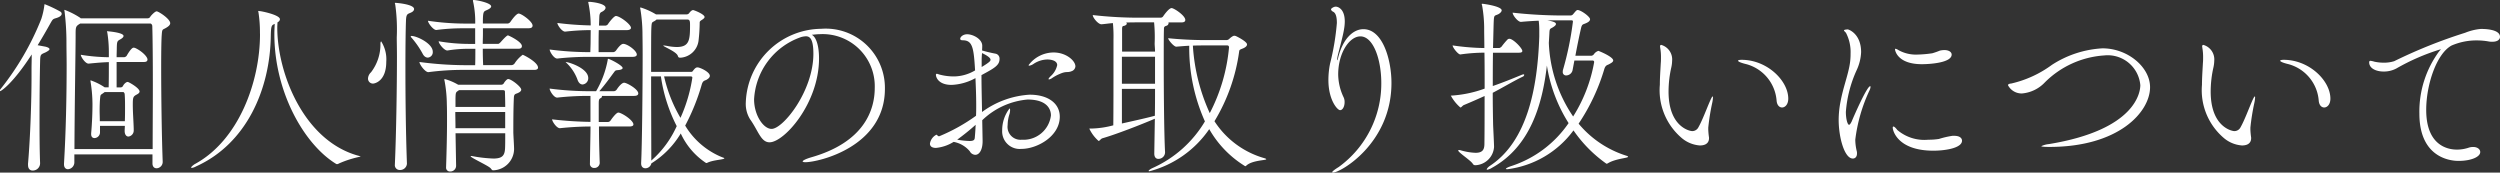 <svg xmlns="http://www.w3.org/2000/svg" width="212.496" height="14.672" viewBox="0 0 212.496 14.672">
  <rect x="0" y="0" width="212.496" height="14.672" fill="#333333" stroke="none"/>
  <path id="パス_633" data-name="パス 633" d="M-93.5.32c-.08-2.1-.128-5.568-.128-8.032,0-1.28.016-2.288.048-2.7.032-.448.048-.432.272-.544.24-.128.448-.272.448-.448,0-.368-.992-1.008-1.152-1.008-.144,0-.48.352-.544.464a.253.253,0,0,1-.208.128h-5.7l-.032-.032a6.534,6.534,0,0,0-1.344-.688c-.016,0-.016.016-.016.032a.312.312,0,0,0,.016.112,21.41,21.41,0,0,1,.16,2.656c0,.624.016,1.264.016,1.9,0,2.784-.064,5.68-.224,8.368V.592c0,.288.16.416.336.416a.587.587,0,0,0,.544-.56v-.7h6.64V.512c0,.288.16.416.352.416A.542.542,0,0,0-93.5.352Zm-7.5-1.024c.016-3.872.1-8.3.1-9.76,0-.576.016-.672.288-.848l.1-.064h5.968c.08,0,.16.128.16.208.032,1.072.048,2.9.048,5.008,0,1.712-.016,3.616-.016,5.456Zm5.04-1.664c-.016-.672-.08-1.456-.08-2.08,0-.592.016-.7.256-.848.08-.048.32-.144.32-.3,0-.3-.928-.816-1.008-.816a.3.3,0,0,0-.144.048.766.766,0,0,0-.256.288.226.226,0,0,1-.192.128h-.352v-2.16h2.336c.224,0,.288-.1.288-.208,0-.272-.576-.784-1.072-.992a.9.9,0,0,0-.112-.016c-.032,0-.192,0-.592.7a.333.333,0,0,1-.208.112h-.64c0-.32.016-.608.016-.848.016-.512.048-.528.3-.672.176-.1.272-.192.272-.288,0-.3-1.36-.4-1.376-.4s-.032,0-.032.016.016.048.032.112a10.7,10.7,0,0,1,.128,1.568v.512a15.662,15.662,0,0,1-2.384-.208c0,.176.384.752.656.752h.016c.768-.08,1.248-.112,1.712-.128,0,.672,0,1.52-.016,2.144h-.336a5.079,5.079,0,0,0-1.184-.592.034.034,0,0,0-.032.032c0,.032.016.048.016.1a11.973,11.973,0,0,1,.16,1.872c0,.72-.032,1.6-.112,2.5v.064c0,.24.128.336.288.336a.486.486,0,0,0,.464-.464v-.576h2.112c0,.128-.016.288-.016.432,0,.336.16.48.32.48a.519.519,0,0,0,.448-.576ZM-104.944.656c0,.32.176.464.384.464A.621.621,0,0,0-103.92.5c-.048-1.312-.048-2.624-.048-3.872,0-1.728.016-3.344.048-4.736.016-.656.032-.624.464-.816.192-.1.336-.192.336-.272s-.1-.144-.32-.208l-.688-.128c.384-.624.752-1.264,1.1-1.888.192-.336.208-.336.464-.416.352-.1.48-.24.48-.368a.221.221,0,0,0-.1-.176,10.527,10.527,0,0,0-1.344-.64c-.032,0-.016.032-.032.112a6.21,6.21,0,0,1-.256,1.136,23.384,23.384,0,0,1-3.44,5.936.245.245,0,0,0-.08.176c0,.016,0,.032.016.032.1,0,1.12-.688,2.688-3.12,0,.368-.016,1.04-.016,1.088v.784c0,2-.1,5.136-.3,7.44Zm6.1-3.728c0-.3-.016-.624-.016-.912,0-.4.016-.752.032-.944.048-.464.016-.336.336-.576l.064-.048h1.568c.08,0,.128.144.128.16.032.416.032.784.032,1.152,0,.384,0,.752-.016,1.168Zm13.616-7.392c0,4.032-1.808,9.024-5.552,11.04-.128.08-.3.224-.3.288,0,.016.016.032.048.032a.962.962,0,0,0,.368-.128c4.336-1.952,6.288-6.624,6.352-11.056.016-.944.08-.944.336-1.056-.016.288-.032.576-.032.864,0,4.944,2.544,9.376,5.232,11.024a.173.173,0,0,0,.112.032.415.415,0,0,0,.16-.064,8.836,8.836,0,0,1,1.824-.576c0-.016-.048-.032-.144-.064C-81.5-1.376-83.76-7.152-83.76-11.04c0-.144.016-.288.016-.432.144-.08.208-.176.208-.272,0-.368-1.584-.688-1.712-.688a.568.568,0,0,1-.112-.016c-.016,0-.016,0-.016.016a.282.282,0,0,0,.016.1,11.212,11.212,0,0,1,.128,1.76Zm21.1,3.808a.227.227,0,0,0-.1.032,1.131,1.131,0,0,0-.272.32.25.25,0,0,1-.208.128h-3.68a4.653,4.653,0,0,0-1.136-.48c-.032,0-.032.016-.032.048a.312.312,0,0,0,.016.112,11.288,11.288,0,0,1,.192,1.952c.016.448.016.928.016,1.472,0,1.152-.032,2.48-.08,3.92V.864a.323.323,0,0,0,.352.336.487.487,0,0,0,.5-.5V.688l-.048-2.736h4.224c0,.544,0,1.008-.016,1.3-.032.608-.256.848-.992.848A11.671,11.671,0,0,1-67.152-.1a.36.36,0,0,0-.112-.016.094.094,0,0,0-.064.016c0,.128,1.5.8,1.7,1.024.1.112.112.176.224.176A1.828,1.828,0,0,0-63.632-.7c0-.288-.064-1.216-.064-1.44,0-.624,0-2.08.048-2.96.016-.32.176-.288.336-.368.112-.048.288-.144.288-.288C-63.024-6-63.872-6.656-64.128-6.656ZM-62.9-8.72a2.742,2.742,0,0,0-.688.736.352.352,0,0,1-.256.144h-2.416c-.016-.3-.032-.784-.032-1.392h3.024c.24,0,.3-.112.3-.224,0-.384-1.136-.912-1.184-.912-.128,0-.576.528-.624.576-.064.064-.144.144-.208.144h-1.312c0-.272.016-.56.016-.88v-.448h3.9c.256,0,.32-.112.32-.224,0-.352-.944-1.024-1.184-1.024-.032,0-.208,0-.688.688a.351.351,0,0,1-.224.16h-2.128v-.272c.016-.912.1-.72.512-.96.112-.064.192-.144.192-.224,0-.3-1.232-.544-1.5-.544a.042.042,0,0,0-.048.048.282.282,0,0,0,.016.1,7.942,7.942,0,0,1,.176,1.856h-.944a21.656,21.656,0,0,1-3.072-.24c0,.192.448.784.7.784h.016a17.514,17.514,0,0,1,2.288-.144h1.008v1.328H-67.5a15.262,15.262,0,0,1-2.544-.224c0,.192.464.784.736.784h.016a10.677,10.677,0,0,1,1.728-.144h.64c0,.48,0,.992-.016,1.392h-.928a29.921,29.921,0,0,1-3.808-.272c0,.208.48.864.752.864h.016a22.425,22.425,0,0,1,2.944-.192h6.048c.256,0,.32-.1.32-.192C-61.6-8.1-62.848-8.72-62.9-8.72Zm-9.472-3.6c.176-.08.24-.192.24-.288,0-.416-1.536-.528-1.6-.528a.034.034,0,0,0-.032.032c0,.016.016.064.032.128a15.255,15.255,0,0,1,.128,2.784c0,.432.016.976.016,1.616,0,2.624-.064,6.672-.176,9.152V.608a.409.409,0,0,0,.416.464.575.575,0,0,0,.608-.528V.512c-.1-2.784-.128-5.76-.128-8.16,0-1.7.016-3.12.048-3.984C-72.8-12.24-72.656-12.176-72.368-12.32Zm7.984,8.032h-4.224v-.736c.016-.544.032-.5.3-.688h3.744c.144,0,.16.08.16.128v.016C-64.4-5.248-64.384-4.8-64.384-4.288Zm0,1.808h-4.224c0-.5-.016-.976-.016-1.376h4.24ZM-74.928-9.856c-.032,0-.048.048-.064.144a3.883,3.883,0,0,1-.8,2.48.777.777,0,0,0-.256.528.42.42,0,0,0,.432.432c.112,0,1.12-.176,1.12-1.856A2.822,2.822,0,0,0-74.928-9.856Zm2.576-.464c-.032,0-.064.016-.064.032,0,.032.016.064.064.112a7.52,7.52,0,0,1,.928,1.328c.128.272.3.368.464.368a.456.456,0,0,0,.416-.5C-70.544-9.68-71.9-10.32-72.352-10.32ZM-52.832.512c0,.3.176.416.368.416a.522.522,0,0,0,.5-.416,7.6,7.6,0,0,0,2.5-2.544A6.027,6.027,0,0,0-47.312.48a.215.215,0,0,0,.128-.032C-46.672.208-45.76.192-45.76.08c0-.016-.048-.048-.16-.08a6.52,6.52,0,0,1-3.168-2.7A18,18,0,0,0-47.68-6.192c.1-.336.24-.32.4-.4.224-.128.288-.24.288-.336,0-.336-.848-.72-1.04-.72-.1,0-.192.016-.4.3a.16.16,0,0,1-.16.08h-3.392c0-1.76,0-3.216.016-3.632.032-.7.048-.528.352-.736a.424.424,0,0,1,.1-.08H-48.9c.208,0,.224.16.224.464,0,1.264-.048,1.872-1.136,1.872a4.571,4.571,0,0,1-.848-.1c-.128-.016-.208-.032-.24-.032s-.048,0-.048.016c0,.08,1.12.512,1.232.864.048.128.064.16.24.16a1.656,1.656,0,0,0,1.52-1.424,14.084,14.084,0,0,0,.1-1.536c0-.112.016-.144.192-.256.16-.1.224-.176.224-.24,0-.24-.9-.592-.976-.592-.128,0-.288.192-.32.24a.282.282,0,0,1-.24.128h-2.592a5.926,5.926,0,0,0-1.312-.592c-.016,0-.032.016-.032.048a.282.282,0,0,0,.016.1,13.658,13.658,0,0,1,.176,1.952c0,.3.016.992.016,1.888,0,2.8-.048,7.68-.128,9.232Zm-3.52-.048c-.048-1.3-.064-2.24-.064-3.088h2.576c.272,0,.352-.08.352-.176,0-.288-.7-.816-1.184-.992-.032,0-.064-.016-.1-.016-.144,0-.464.384-.656.672a.3.3,0,0,1-.208.128h-.8V-4.576c0-.4.048-.384.224-.5a.138.138,0,0,0,.048-.1.059.059,0,0,0-.016-.048h2.736c.288,0,.368-.1.368-.208,0-.368-.976-.912-1.2-.912-.176,0-.432.272-.64.592a.329.329,0,0,1-.224.128h-1.248c.544-.624.944-1.2,1.232-1.584.112-.144.112-.192.336-.208.288-.016.416-.1.416-.176,0-.224-1.1-.784-1.232-.784-.032,0-.032.016-.032.064a8.137,8.137,0,0,1-.992,2.688h-.512a26.216,26.216,0,0,1-3.44-.224c0,.176.352.768.64.768h.016a23.74,23.74,0,0,1,2.688-.144h.128v2.208A32.11,32.11,0,0,1-60.4-3.232c0,.176.384.752.656.752h.016a25.63,25.63,0,0,1,2.592-.144c0,.736-.032,1.728-.048,3.136A.345.345,0,0,0-56.832.9a.449.449,0,0,0,.48-.416Zm2.8-9.008c.272,0,.352-.1.352-.192,0-.336-.8-.912-1.152-.912-.24,0-.56.5-.624.576a.329.329,0,0,1-.224.128h-1.248v-.48c0-.416,0-.912.016-1.392h2.384c.256,0,.352-.1.352-.192,0-.3-.96-1.008-1.28-1.008-.16,0-.576.528-.672.688a.3.3,0,0,1-.208.128h-.56l.032-.8c.016-.224.1-.32.176-.352.224-.1.352-.24.352-.368,0-.272-.688-.448-1.344-.5-.128,0-.128.016-.128.016a.282.282,0,0,0,.016.1,9.571,9.571,0,0,1,.192,1.888,26.156,26.156,0,0,1-2.832-.208c0,.176.384.736.656.736h.016a19.09,19.09,0,0,1,2.16-.128v.064c-.016,1.376,0,.8-.032,1.808h-.032a26,26,0,0,1-3.424-.224c0,.176.352.768.64.768h.016a24.238,24.238,0,0,1,2.72-.144Zm2.4,1.664a13.48,13.48,0,0,0,1.344,4.224A8.51,8.51,0,0,1-51.968.272c0-1.392-.016-4.544-.016-7.152Zm2.544,0c.1,0,.128.048.128.112A13.008,13.008,0,0,1-49.488-3.36,12.2,12.2,0,0,1-50.88-6.88ZM-59.248-8.1c0,.016.048.048.128.128a3.8,3.8,0,0,1,.864,1.328c.1.32.272.448.448.448a.53.53,0,0,0,.48-.544c0-.832-1.648-1.36-1.9-1.36Zm20.928-2.32c.208-.016.416-.048.624-.048a4.43,4.43,0,0,1,4.72,4.56c0,1.9-.912,4.64-5.456,5.92-.416.128-.672.256-.672.336,0,.032.08.064.224.064,1.12,0,6.768-1.3,6.768-6.24a5.033,5.033,0,0,0-5.424-5.1,6.482,6.482,0,0,0-6.4,6.256,2.469,2.469,0,0,0,.368,1.44c.688.96.912,1.952,1.648,1.952,1.248,0,4.208-3.312,4.208-7.12C-37.712-9.408-37.92-10.192-38.32-10.416Zm-.96.208a1.9,1.9,0,0,1,.448-.08c.352,0,.64.24.64,1.488,0,3.168-2.576,6.384-3.552,6.384-.7,0-1.488-1.168-1.488-2.512A5.928,5.928,0,0,1-39.28-10.208Zm15.472,8.784-.032-1.728a6.341,6.341,0,0,1,3.856-1.76C-18.1-4.912-18-3.856-18-3.568A2.348,2.348,0,0,1-20.48-1.5a1.1,1.1,0,0,1-1.2-1.248,3.148,3.148,0,0,1,.16-.944,1.2,1.2,0,0,0,.048-.32c0-.08-.016-.144-.048-.144A3.035,3.035,0,0,0-22.144-2.3,1.492,1.492,0,0,0-20.512-.72c1.344,0,3.264-1.072,3.264-2.736,0-1.12-.976-1.872-2.56-1.872a7.572,7.572,0,0,0-4.048,1.472c-.016-1.024-.048-2.112-.048-3.136,1.1-.592,1.536-.832,1.536-1.376a.425.425,0,0,0-.352-.448,11.007,11.007,0,0,1-1.136-.272c.016-.176.016-.32.016-.432-.032-.56-.8-.944-1.28-.944-.368,0-.592.24-.592.384,0,.08.064.128.208.128.832,0,.944.608,1.056,2.56a3.573,3.573,0,0,1-1.776.512,4.686,4.686,0,0,1-1.312-.176.486.486,0,0,0-.176-.048.073.073,0,0,0-.064.08c0,.256.256.864,1.328.864a4.572,4.572,0,0,0,2.032-.576c.032.72.064,1.488.064,2.288,0,.3,0,.608-.016.912A15.335,15.335,0,0,1-27.5-1.792c-.1,0-.128-.064-.176-.1a.083.083,0,0,0-.064-.032,1.027,1.027,0,0,0-.544.752c0,.224.16.368.512.368a3.463,3.463,0,0,0,1.5-.512,2.331,2.331,0,0,1,1.376.8.545.545,0,0,0,.464.3c.368,0,.624-.464.624-1.152Zm7.536-5.888a.47.47,0,0,0,.352-.416c0-.48-.784-1.184-1.856-1.184A2.674,2.674,0,0,0-19.9-7.84c0,.032.032.048.064.048a.926.926,0,0,0,.368-.16A2.19,2.19,0,0,1-18.3-8.32c.192,0,.832.048.832.48a1.744,1.744,0,0,1-.56.944c-.1.1-.176.192-.176.24,0,.016.016.032.048.032a.682.682,0,0,0,.272-.128,3.593,3.593,0,0,1,.624-.336C-16.688-7.344-16.64-7.184-16.272-7.312ZM-24.4-2.768c-.016.336-.032.656-.064.992-.016.24-.016.384-.464.384a6.955,6.955,0,0,1-1.04-.112A20.134,20.134,0,0,0-24.4-2.768Zm.512-5.52a5.647,5.647,0,0,1,.032-.576c.272.128.72.368.72.56,0,.1-.032.192-.752.624Zm16.144-4.4c-.224,0-.624.56-.7.672a.276.276,0,0,1-.24.144h-1.744a34.42,34.42,0,0,1-4.016-.224v.016c0,.192.448.768.736.768h.016c.352-.032.656-.08.96-.1a11.481,11.481,0,0,1,.048,1.392v1.728c0,1.824,0,4.384-.016,5.568a7.718,7.718,0,0,1-1.776.272h-.16c-.1,0-.1.016-.1.016a3.241,3.241,0,0,0,.784,1.04c.1,0,.176-.176.32-.224,1.168-.336,3.184-1.12,4.464-1.664L-9.216-.336V-.32c0,.32.16.448.336.448A.563.563,0,0,0-8.3-.4V-.448c-.08-1.5-.112-5.008-.112-7.6,0-1.3,0-2.352.016-2.816,0-.208.016-.256.208-.32A.247.247,0,0,0-8-11.408c0-.032,0-.048-.016-.064H-6.9c.256,0,.32-.1.32-.208C-6.576-12.048-7.536-12.688-7.744-12.688ZM.128.064A7.479,7.479,0,0,1-4.1-3.072,15.47,15.47,0,0,0-2-9.008c.016-.16.112-.16.368-.272.208-.1.3-.208.3-.32,0-.256-.944-.72-.976-.72a.4.4,0,0,0-.128-.016c-.016,0-.1,0-.368.224a.377.377,0,0,1-.256.144h-1.6a32.81,32.81,0,0,1-3.376-.16c0,.144.48.72.688.72h.016c.368-.032.736-.064,1.088-.08A15.274,15.274,0,0,0-4.912-3.056,9.86,9.86,0,0,1-9.376.912c-.176.08-.32.192-.32.24,0,.016.016.032.064.032A8.912,8.912,0,0,0-4.544-2.4,8.784,8.784,0,0,0-1.488.752.138.138,0,0,0-1.392.7C-.9.24.3.256.3.16.3.128.256.1.128.064ZM-4.5-3.76A16.146,16.146,0,0,1-5.936-9.5c.448-.016.848-.016,1.168-.016h1.744c.128,0,.16.08.16.176A15.016,15.016,0,0,1-4.5-3.76ZM-9.152-5.824c0,.752,0,1.536-.016,2.288-.768.208-1.872.448-2.8.656V-5.824Zm0-3.168h-2.8V-10.88c0-.128,0-.272.112-.288.144-.016.288-.112.288-.192a.116.116,0,0,0-.064-.1c.416-.016.784-.016,1.12-.016h1.264A13.27,13.27,0,0,1-9.184-9.68C-9.184-9.488-9.152-9.264-9.152-8.992Zm0,2.736h-2.816v-2.3h2.816ZM6.464.816c-.384.24-.56.384-.56.448,0,.016.032.032.064.032.64,0,4.976-2.48,4.976-7.616,0-2-.752-4.576-2.384-4.576-.864,0-1.728.8-2.128,2.352-.048.208-.08.288-.1.288S6.32-8.272,6.32-8.3s.016-.112.032-.224c.08-.416.48-1.76.576-2.464a3.778,3.778,0,0,0,.048-.56c0-1.072-.576-1.264-.768-1.264-.176,0-.4.16-.4.224,0,.08.08.16.176.208.24.112.32.48.32.96a20.794,20.794,0,0,1-.576,3.44,7.01,7.01,0,0,0-.144,1.408c0,1.7.768,2.56.992,2.56s.384-.32.384-.672A.92.92,0,0,0,6.88-5.1a4.62,4.62,0,0,1-.464-1.952c0-1.808.944-3.232,1.888-3.232,1.088,0,1.776,1.936,1.776,3.968A8.751,8.751,0,0,1,6.464.816ZM30.9-.144a8.641,8.641,0,0,1-4.048-2.72A17.008,17.008,0,0,0,29.04-7.52c.112-.352.288-.32.432-.416.112-.064.32-.16.32-.3,0-.32-1.232-.816-1.264-.816a.745.745,0,0,0-.368.272.323.323,0,0,1-.224.144h-1.36c.16-.864.352-1.792.48-2.336.08-.368.176-.32.384-.416.16-.064.384-.176.384-.352,0-.224-.784-.784-1.056-.784-.08,0-.144.064-.368.336a.3.3,0,0,1-.224.128h-.9a39.348,39.348,0,0,1-4.032-.24c0,.224.448.784.7.784h.016c.5-.048,1.008-.08,1.5-.1a7.151,7.151,0,0,1,.048.944v.4C23.36-5.824,22.464-1.376,19.344.7c-.176.112-.3.256-.3.32,0,.016,0,.032.032.032A1.136,1.136,0,0,0,19.5.88c3.232-1.792,4.272-5.36,4.656-8.688A12.893,12.893,0,0,0,26-2.912,9.447,9.447,0,0,1,21.184.72c-.352.112-.512.208-.512.256,0,.016.048.032.128.032a8.258,8.258,0,0,0,5.616-3.3,11.294,11.294,0,0,0,2.8,2.832A.255.255,0,0,0,29.344.5C30,.1,31.056.064,31.056-.048,31.056-.08,31.008-.112,30.9-.144Zm-8.784-6.72a.193.193,0,0,0,.112-.144c0-.032-.016-.048-.064-.048a.5.5,0,0,0-.128.032c-.816.336-1.6.656-2.48.96,0-.928,0-1.888.016-2.832h2.208c.224,0,.288-.064.288-.144,0-.24-.784-1.04-1.1-1.04a.258.258,0,0,0-.144.048,5.6,5.6,0,0,0-.512.608.487.487,0,0,1-.192.128h-.544l.048-1.92c.032-.976.032-.768.416-.96.144-.08.272-.208.272-.32,0-.352-1.552-.56-1.648-.56-.032,0-.048.016-.048.032a.652.652,0,0,0,.032.112,11.278,11.278,0,0,1,.176,2.1c0,.384.016.912.016,1.52a20.378,20.378,0,0,1-2.7-.224c0,.176.464.768.656.768H16.8A14.863,14.863,0,0,1,18.848-8.9c.016.912.016,1.984.016,3.056A10.04,10.04,0,0,1,16-5.248h-.016a.2.2,0,0,1,.032.048,3.555,3.555,0,0,0,.784.96c.1,0,.16-.144.3-.208.656-.272,1.232-.528,1.76-.768,0,1.568,0,3.1-.016,4.128-.016.432-.16.7-.752.7a5.1,5.1,0,0,1-1.248-.208.7.7,0,0,0-.16-.032c-.032,0-.064.016-.064.048,0,.16,1.072.848,1.232,1.12a.242.242,0,0,0,.224.128A1.663,1.663,0,0,0,19.664-.88c0-.3-.08-1.792-.08-1.936-.016-.8-.032-1.712-.032-2.672C20.528-6,21.312-6.48,22.112-6.864Zm4.272,3.392A11.943,11.943,0,0,1,24.32-9.728l.048-.816c.016-.432.064-.368.3-.512.16-.1.256-.192.256-.272s-.016-.192-.736-.32H26.24c.1,0,.128.032.128.112a26.43,26.43,0,0,1-.848,4.112.6.6,0,0,0-.016.16.278.278,0,0,0,.3.3.569.569,0,0,0,.544-.5l.144-.768h1.536a.127.127,0,0,1,.144.144A12.823,12.823,0,0,1,26.384-3.472ZM37.936-1.68a6.415,6.415,0,0,1-.064-.672v-.176a18.466,18.466,0,0,1,.336-2.1,3,3,0,0,0,.064-.448c0-.064,0-.1-.032-.1s-.1.112-.24.432c-.272.624-.64,1.616-.96,2.176a.59.59,0,0,1-.528.336c-.208,0-2.016-.352-2.016-3.36a9.417,9.417,0,0,1,.24-2.08,2.818,2.818,0,0,0,.064-.544,1.281,1.281,0,0,0-.928-1.344q-.1,0-.1.144c0,.032.016.064.016.112a4.33,4.33,0,0,1,.064.816c0,.144,0,.3-.016.464-.032.624-.08,1.248-.08,1.856A5.325,5.325,0,0,0,35.552-1.7a2.688,2.688,0,0,0,1.6.688c.736,0,.784-.448.784-.624Zm6.208-2.56c.256,0,.528-.256.528-.752,0-1.52-1.792-3.3-3.968-3.3-.192,0-.3.032-.3.08,0,.064.224.176.7.288a3.491,3.491,0,0,1,2.576,3.1C43.712-4.432,43.92-4.24,44.144-4.24ZM50.16.1c.208,0,.352-.16.352-.416A.718.718,0,0,0,50.5-.5,4.3,4.3,0,0,1,50.368-1.5a13.735,13.735,0,0,1,1.216-4.208A.773.773,0,0,0,51.664-6c0-.032-.016-.048-.032-.048-.272,0-1.392,2.56-1.568,2.992-.1.208-.176.288-.224.288-.128,0-.272-.48-.272-1.1a10.409,10.409,0,0,1,.912-3.536,4.007,4.007,0,0,0,.384-1.536c0-1.568-1.056-1.936-1.136-1.936-.048,0-.32.016-.32.08s.112.128.176.224a3.543,3.543,0,0,1,.384,1.76,5.317,5.317,0,0,1-.1,1.072c-.176.912-.544,1.872-.752,2.992a8.132,8.132,0,0,0-.16,1.568C48.96-1.664,49.456.1,50.16.1Zm8.5-1.936a7.413,7.413,0,0,0-1.184.272,5.762,5.762,0,0,1-.9.064,3.541,3.541,0,0,1-2.64-.832c-.128-.176-.256-.288-.32-.288-.048,0-.064.032-.064.1,0,.24.416,1.952,3.456,1.952,1.008,0,2.432-.224,2.432-.848,0-.24-.224-.416-.656-.416Zm-.1-6.9c0-.208-.224-.384-.624-.384a1.793,1.793,0,0,0-.384.048,5.97,5.97,0,0,1-.64.224,10.133,10.133,0,0,1-1.312.112,3.038,3.038,0,0,1-1.568-.384.719.719,0,0,0-.24-.112c-.032,0-.048.016-.048.064,0,0,.128,1.248,2.288,1.248C56.752-7.92,58.56-8.048,58.56-8.736ZM75.424-5.968c0-1.68-1.872-3.3-4.048-3.3a8.786,8.786,0,0,0-4.3,1.408,9.331,9.331,0,0,1-3.456,1.584c-.208.016-.272.08-.272.144a1.311,1.311,0,0,0,1.184.7,3.023,3.023,0,0,0,1.952-.944,7.876,7.876,0,0,1,5.04-2.288,2.783,2.783,0,0,1,3.072,2.528c0,.56-.352,3.792-7.776,5.008a1.873,1.873,0,0,0-.64.176c0,.032.176.064.672.064C72.736-.88,75.424-3.84,75.424-5.968ZM84.016-1.68a6.416,6.416,0,0,1-.064-.672v-.176a18.466,18.466,0,0,1,.336-2.1,3,3,0,0,0,.064-.448c0-.064,0-.1-.032-.1s-.1.112-.24.432c-.272.624-.64,1.616-.96,2.176a.59.59,0,0,1-.528.336c-.208,0-2.016-.352-2.016-3.36a9.417,9.417,0,0,1,.24-2.08,2.818,2.818,0,0,0,.064-.544,1.281,1.281,0,0,0-.928-1.344q-.1,0-.1.144c0,.032.016.064.016.112a4.33,4.33,0,0,1,.064.816c0,.144,0,.3-.016.464-.032.624-.08,1.248-.08,1.856A5.325,5.325,0,0,0,81.632-1.7a2.688,2.688,0,0,0,1.6.688c.736,0,.784-.448.784-.624Zm6.208-2.56c.256,0,.528-.256.528-.752,0-1.52-1.792-3.3-3.968-3.3-.192,0-.3.032-.3.08,0,.064.224.176.7.288a3.491,3.491,0,0,1,2.576,3.1C89.792-4.432,90-4.24,90.224-4.24Zm13.264-6.672a4.66,4.66,0,0,0-1.28.32,42.67,42.67,0,0,0-6.032,2.416,2.829,2.829,0,0,1-.864.128,3.858,3.858,0,0,1-.8-.08,2.271,2.271,0,0,0-.352-.08c-.064,0-.112.032-.112.128,0,.512.576.784,1.232.784a2.255,2.255,0,0,0,1.072-.256,18.287,18.287,0,0,1,3.76-1.632c.016,0,.016,0,.016.016s-.032.048-.112.128a8.631,8.631,0,0,0-1.7,5.328C98.32.272,101.3.3,101.648.3c1.056,0,1.84-.336,1.84-.752,0-.24-.24-.432-.608-.432a1.2,1.2,0,0,0-.384.064,3.134,3.134,0,0,1-.992.16c-.864,0-2.608-.416-2.608-3.376,0-2.144.88-4.784,2.16-5.472a5.307,5.307,0,0,1,2.192-.432,5.685,5.685,0,0,1,.912.08,1.5,1.5,0,0,0,.368.032c.432,0,.64-.192.64-.416,0-.672-1.392-.672-1.616-.672Z" transform="translate(107.328 13.376)" fill="#fff"/>
</svg>
